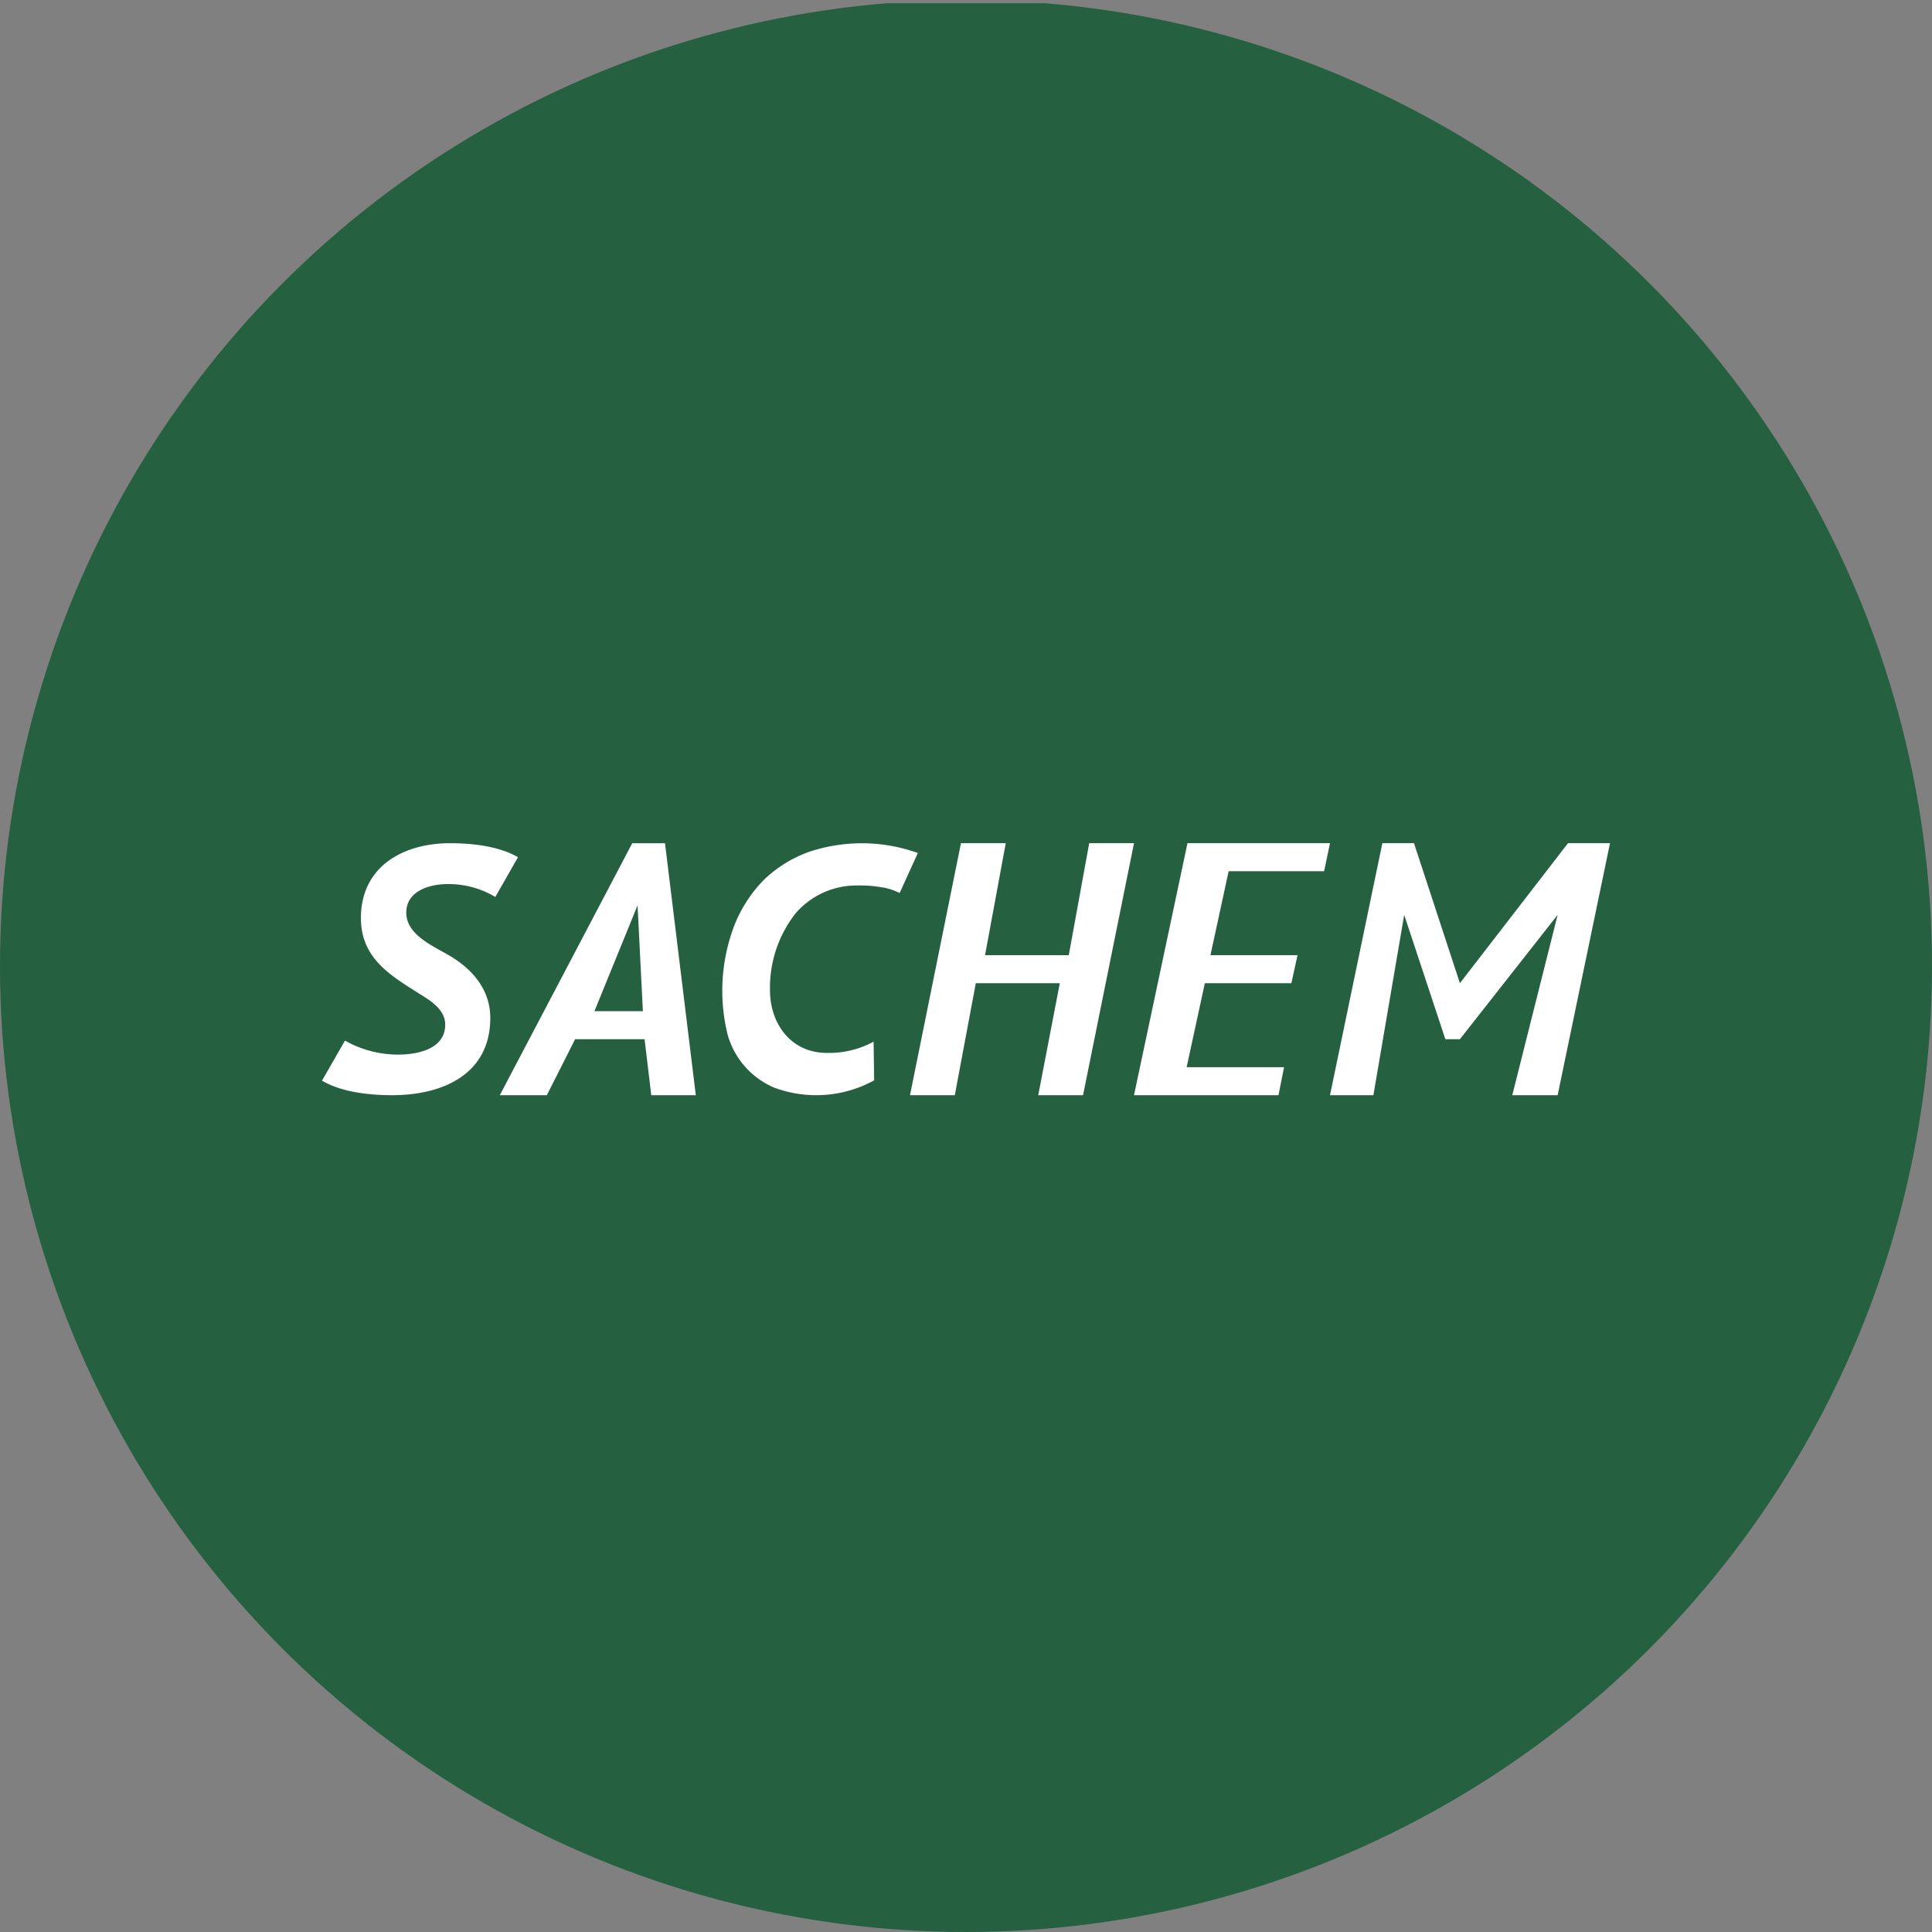 <?xml version='1.0' encoding='utf-8'?>
<svg xmlns="http://www.w3.org/2000/svg" viewBox="0 0 300 300" width="300" height="300">
  <rect x="0" y="0" width="300" height="300" fill="#808080" stroke="none"/>
  <defs><clipPath id="bz_circular_clip"><circle cx="150.0" cy="150.0" r="150.0" /></clipPath></defs><g clip-path="url(#bz_circular_clip)"><rect y="0.5" width="300" height="300" fill="#256040" />
  <path d="M76.913,139.279a14.131,14.131,0,0,0-7.391-2c-2.783,0-6.435,1.044-6.435,4.435s4.043,5.13,6.522,6.565c3.696,2.13,6.522,5.348,6.522,9.783,0,8.783-7.435,12-15.217,12-3.478,0-7.826-.435-10.913-2.261l3.565-6.217a16.756,16.756,0,0,0,8.261,2.174c3.043,0,7.304-.87,7.304-4.652,0-2.087-1.826-3.435-3.435-4.435-4.783-3.043-9.652-5.652-9.652-12.13,0-7.957,6.522-11.609,13.826-11.609,3.391,0,7.565.435,10.565,2.174Zm23.174,22.087H89.304l-4.391,8.696H77.609l20.565-39.13h5.087l4.783,39.13H101.13Zm-7.783-4.348h7.522L99,140.583Zm43.435,10.739a18.713,18.713,0,0,1-15.522,1.13A12.652,12.652,0,0,1,113,160.714a28.391,28.391,0,0,1,.957-16.826,21.112,21.112,0,0,1,4.783-7.391,19.849,19.849,0,0,1,6.87-4.217,25.826,25.826,0,0,1,16.913.174L139.696,138.67a9.056,9.056,0,0,0-2.652-.87,20.001,20.001,0,0,0-3.957-.304,12.479,12.479,0,0,0-9.565,4.348,18.696,18.696,0,0,0-3.957,11.913c0,5.261,3.304,9.739,8.826,9.739a14.609,14.609,0,0,0,7.261-1.739Zm28.826-15.087H151.522l-3.261,17.391h-6.957l7.913-39.13h6.957l-3.217,17.391h13L169.13,130.931h6.957l-7.913,39.13H161.217Zm19.826-21.739h22.13l-.913,4.348H190.783l-2.826,13.043h13.522l-.957,4.348H187.087l-2.826,13.043h15.13l-.87,4.348H176.087Zm57.478,11.13-15.174,19.304h-2.261l-6.391-19.304-4.783,28h-6.739l8.13-39.13h4.913l7.13,21.739,16.783-21.739H250l-8.13,39.13h-7.043Z" fill="#fff" />
</g></svg>